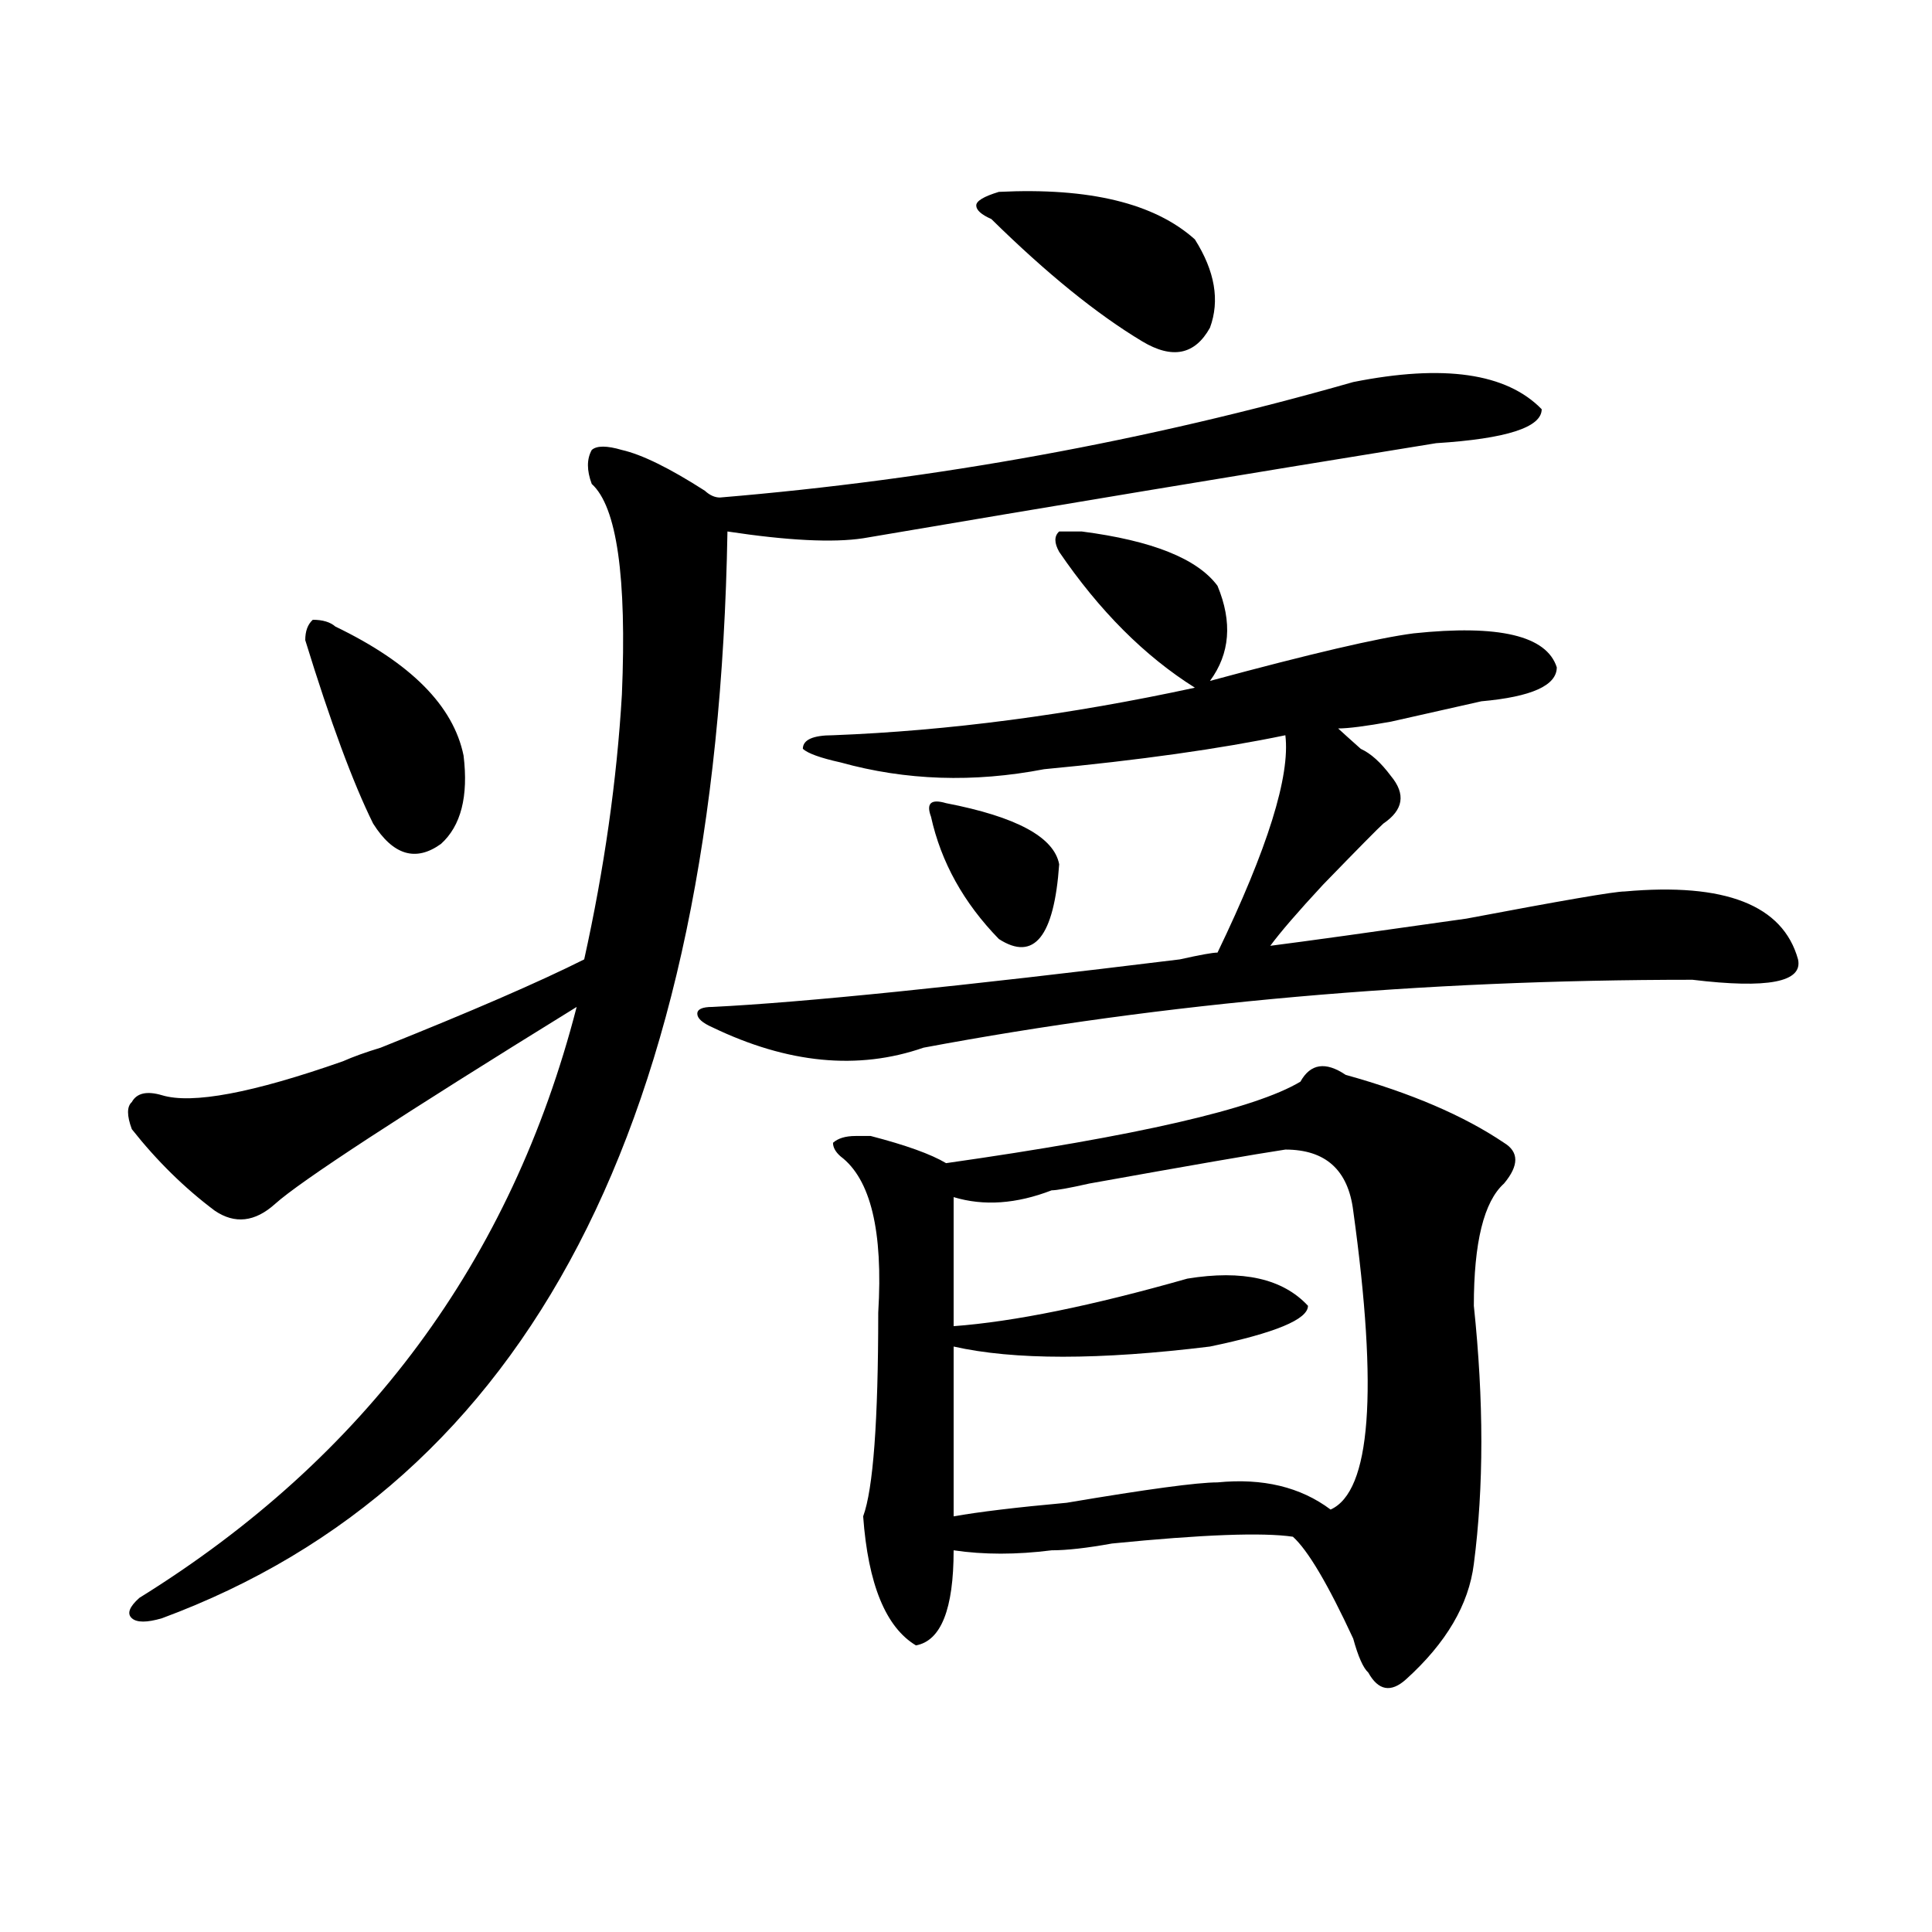 <?xml version="1.0" encoding="utf-8"?>
<!-- Generator: Adobe Illustrator 16.0.0, SVG Export Plug-In . SVG Version: 6.00 Build 0)  -->
<!DOCTYPE svg PUBLIC "-//W3C//DTD SVG 1.1//EN" "http://www.w3.org/Graphics/SVG/1.1/DTD/svg11.dtd">
<svg version="1.1" id="图层_1" xmlns="http://www.w3.org/2000/svg" xmlns:xlink="http://www.w3.org/1999/xlink" x="0px" y="0px"
	 width="1000px" height="1000px" viewBox="0 0 1000 1000" enable-background="new 0 0 1000 1000" xml:space="preserve">
<path d="M700.422,197.75c46.828-9.338,79.327-4.669,97.559,14.063c0,9.394-18.231,15.271-54.633,17.578
	c-101.461,16.425-200.36,32.85-296.578,49.219c-15.609,2.362-39.023,1.209-70.242-3.516
	c-5.243,304.706-102.802,492.188-292.676,562.5c-7.805,2.307-13.048,2.307-15.609,0c-2.622-2.362-1.341-5.878,3.902-10.547
	c117.07-72.619,192.495-174.572,226.336-305.859c-91.095,56.25-143.106,90.253-156.094,101.953
	c-10.427,9.394-20.853,10.547-31.219,3.516c-15.609-11.7-29.938-25.763-42.926-42.188c-2.622-7.031-2.622-11.7,0-14.063
	c2.562-4.669,7.805-5.822,15.609-3.516c15.609,4.725,46.828-1.153,93.656-17.578c5.183-2.307,11.707-4.669,19.512-7.031
	c46.828-18.731,81.949-33.947,105.363-45.703c10.366-46.856,16.89-92.56,19.512-137.109c2.562-60.919-2.622-97.229-15.609-108.984
	c-2.622-7.031-2.622-12.854,0-17.578c2.562-2.307,7.805-2.307,15.609,0c10.366,2.362,24.694,9.394,42.926,21.094
	c2.562,2.362,5.183,3.516,7.805,3.516C484.452,248.178,593.718,228.237,700.422,197.75z M173.605,324.313
	c39.023,18.787,61.097,41.034,66.34,66.797c2.562,21.094-1.341,36.365-11.707,45.703c-13.048,9.394-24.755,5.878-35.121-10.547
	c-10.427-21.094-22.134-52.734-35.121-94.922c0-4.669,1.28-8.185,3.902-10.547C167.081,320.797,170.983,322.006,173.605,324.313z
	 M559.938,275.094c36.401,4.725,59.815,14.063,70.242,28.125c7.805,18.787,6.464,35.156-3.902,49.219
	c52.011-14.063,87.132-22.247,105.363-24.609c44.206-4.669,68.901,1.209,74.145,17.578c0,9.394-13.048,15.271-39.023,17.578
	c-10.427,2.362-26.036,5.878-46.828,10.547c-13.048,2.362-22.134,3.516-27.316,3.516c2.562,2.362,6.464,5.878,11.707,10.547
	c5.183,2.362,10.366,7.031,15.609,14.063c7.805,9.394,6.464,17.578-3.902,24.609c-2.622,2.362-13.048,12.909-31.219,31.641
	c-13.048,14.063-22.134,24.609-27.316,31.641c18.171-2.307,52.011-7.031,101.461-14.063c49.39-9.338,76.706-14.063,81.949-14.063
	c52.011-4.669,81.949,7.031,89.754,35.156c2.562,11.756-15.609,15.271-54.633,10.547c-140.484,0-273.164,11.756-398.039,35.156
	c-33.841,11.756-70.242,8.24-109.266-10.547c-5.243-2.307-7.805-4.669-7.805-7.031c0-2.307,2.562-3.516,7.805-3.516
	c46.828-2.307,127.437-10.547,241.945-24.609c10.366-2.307,16.89-3.516,19.512-3.516c25.976-53.888,37.683-91.406,35.121-112.5
	c-33.841,7.031-75.485,12.909-124.875,17.578c-36.462,7.031-71.583,5.878-105.363-3.516c-10.427-2.307-16.95-4.669-19.512-7.031
	c0-4.669,5.183-7.031,15.609-7.031c59.815-2.307,122.253-10.547,187.313-24.609c-26.036-16.369-49.45-39.825-70.242-70.313
	c-2.622-4.669-2.622-8.185,0-10.547H559.938z M673.105,559.859c5.183-9.338,12.987-10.547,23.414-3.516
	c33.78,9.394,61.097,21.094,81.949,35.156c7.805,4.725,7.805,11.756,0,21.094c-10.427,9.394-15.609,30.487-15.609,63.281
	c5.183,49.219,5.183,93.769,0,133.594c-2.622,21.094-14.329,40.979-35.121,59.766c-7.805,7.031-14.329,5.822-19.512-3.516
	c-2.622-2.362-5.243-8.24-7.805-17.578c-13.048-28.125-23.414-45.703-31.219-52.734c-15.609-2.307-46.828-1.153-93.656,3.516
	c-13.048,2.362-23.414,3.516-31.219,3.516c-18.231,2.307-35.121,2.307-50.73,0c0,30.432-6.524,46.856-19.512,49.219
	c-15.609-9.394-24.755-31.641-27.316-66.797c5.183-14.063,7.805-49.219,7.805-105.469c2.562-42.188-3.902-69.104-19.512-80.859
	c-2.622-2.307-3.902-4.669-3.902-7.031c2.562-2.307,6.464-3.516,11.707-3.516c2.562,0,5.183,0,7.805,0
	c18.171,4.725,31.219,9.394,39.023,14.063C588.534,587.984,649.691,573.922,673.105,559.859z M489.695,415.719
	c36.401,7.031,55.913,17.578,58.535,31.641c-2.622,37.519-13.048,50.428-31.219,38.672c-18.231-18.731-29.938-39.825-35.121-63.281
	C479.269,415.719,481.891,413.412,489.695,415.719z M665.301,595.016c-15.609,2.362-49.45,8.24-101.461,17.578
	c-10.427,2.362-16.95,3.516-19.512,3.516c-18.231,7.031-35.121,8.24-50.73,3.516c0,14.063,0,36.365,0,66.797
	c31.219-2.307,71.522-10.547,120.973-24.609c28.597-4.669,49.39,0,62.438,14.063c0,7.031-16.95,14.063-50.73,21.094
	c-57.255,7.031-101.461,7.031-132.68,0v87.891c12.987-2.307,32.499-4.669,58.535-7.031c41.585-7.031,67.62-10.547,78.047-10.547
	c23.414-2.307,42.926,2.362,58.535,14.063c20.792-9.338,24.694-60.919,11.707-154.688
	C697.8,605.563,686.093,595.016,665.301,595.016z M517.012,99.313c46.828-2.307,80.608,5.878,101.461,24.609
	c10.366,16.425,12.987,31.641,7.805,45.703c-7.805,14.063-19.512,16.425-35.121,7.031c-23.414-14.063-49.45-35.156-78.047-63.281
	c-5.243-2.307-7.805-4.669-7.805-7.031C505.305,104.037,509.207,101.675,517.012,99.313z"/>
</svg>
